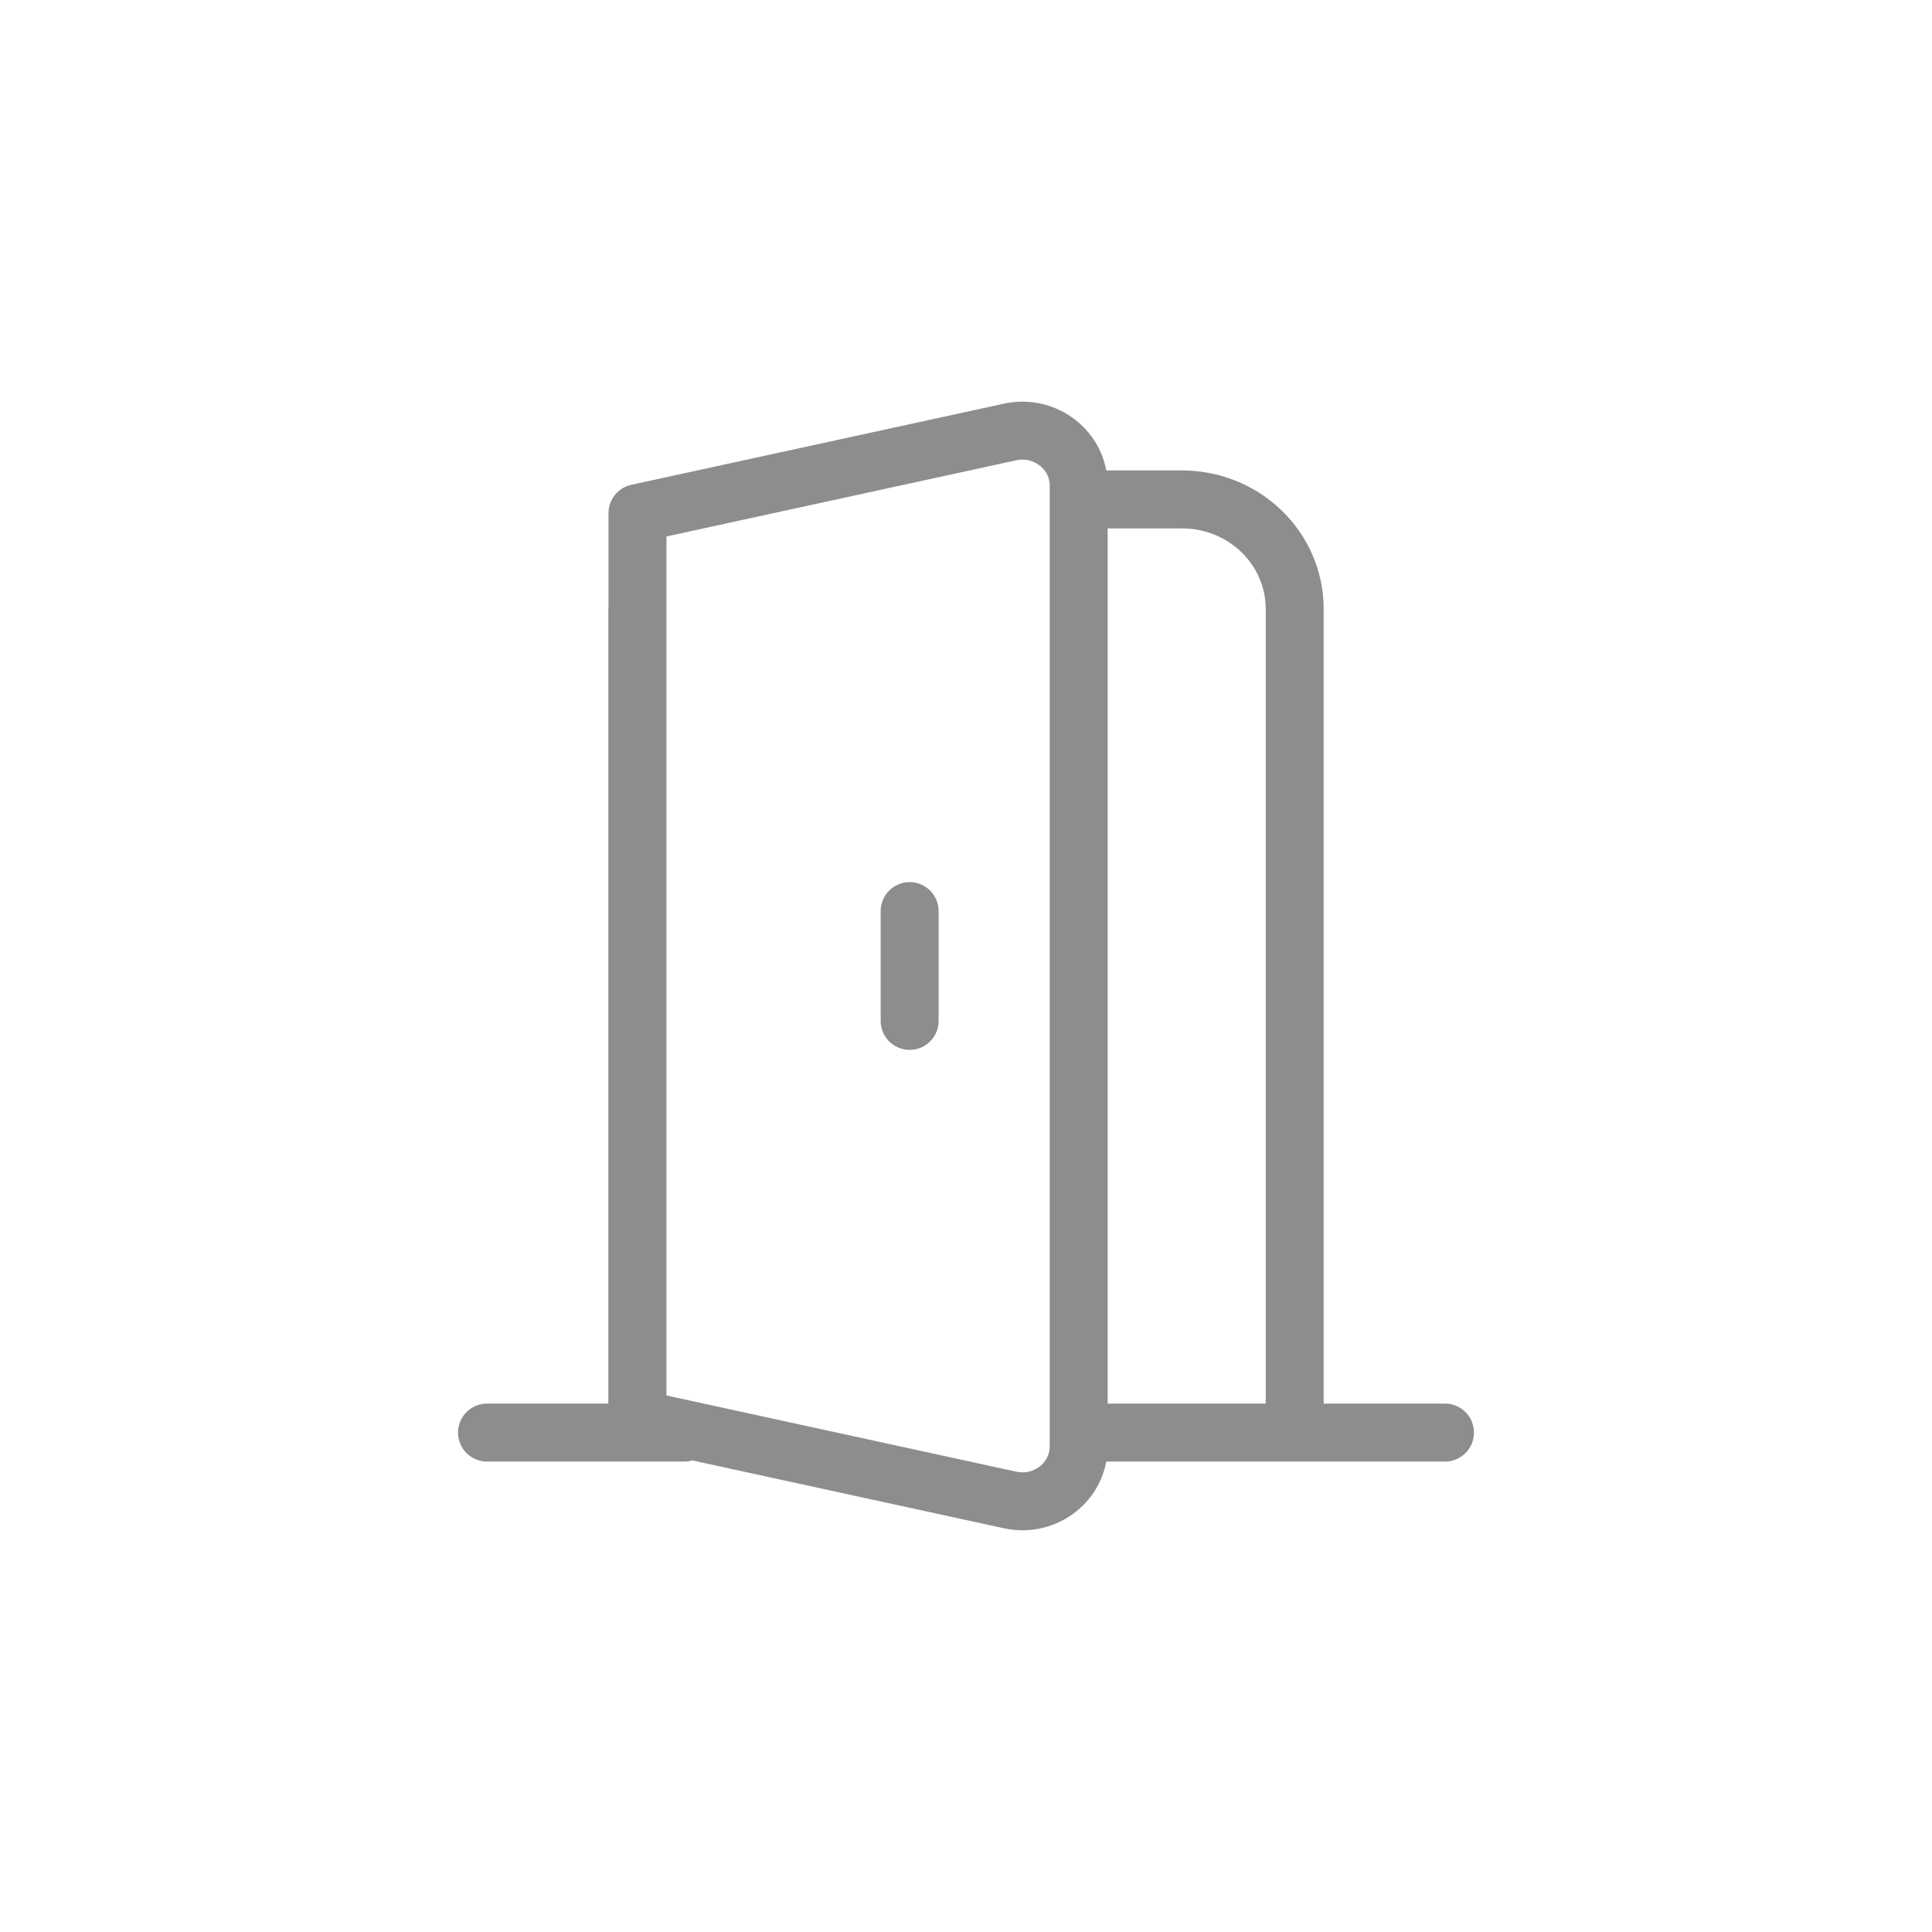 <svg width="100" height="100" viewBox="0 0 100 100" fill="none" xmlns="http://www.w3.org/2000/svg">
<path d="M32.987 74.15V31.532M32.987 74.15H25.208M32.987 74.15H35.417M67.013 74.15V31.523C67.013 28.385 64.403 25.85 61.18 25.85H55.833M67.013 74.15H55.833M67.013 74.15H74.792M47.083 52.841V47.159M32.996 26.559L52.281 22.359C54.104 21.965 55.833 23.315 55.833 25.135V74.865C55.833 76.685 54.104 78.035 52.281 77.638L32.996 73.438V26.559Z" stroke="#8D8D8D" stroke-width="3" stroke-linecap="round" stroke-linejoin="round"/>
</svg>
